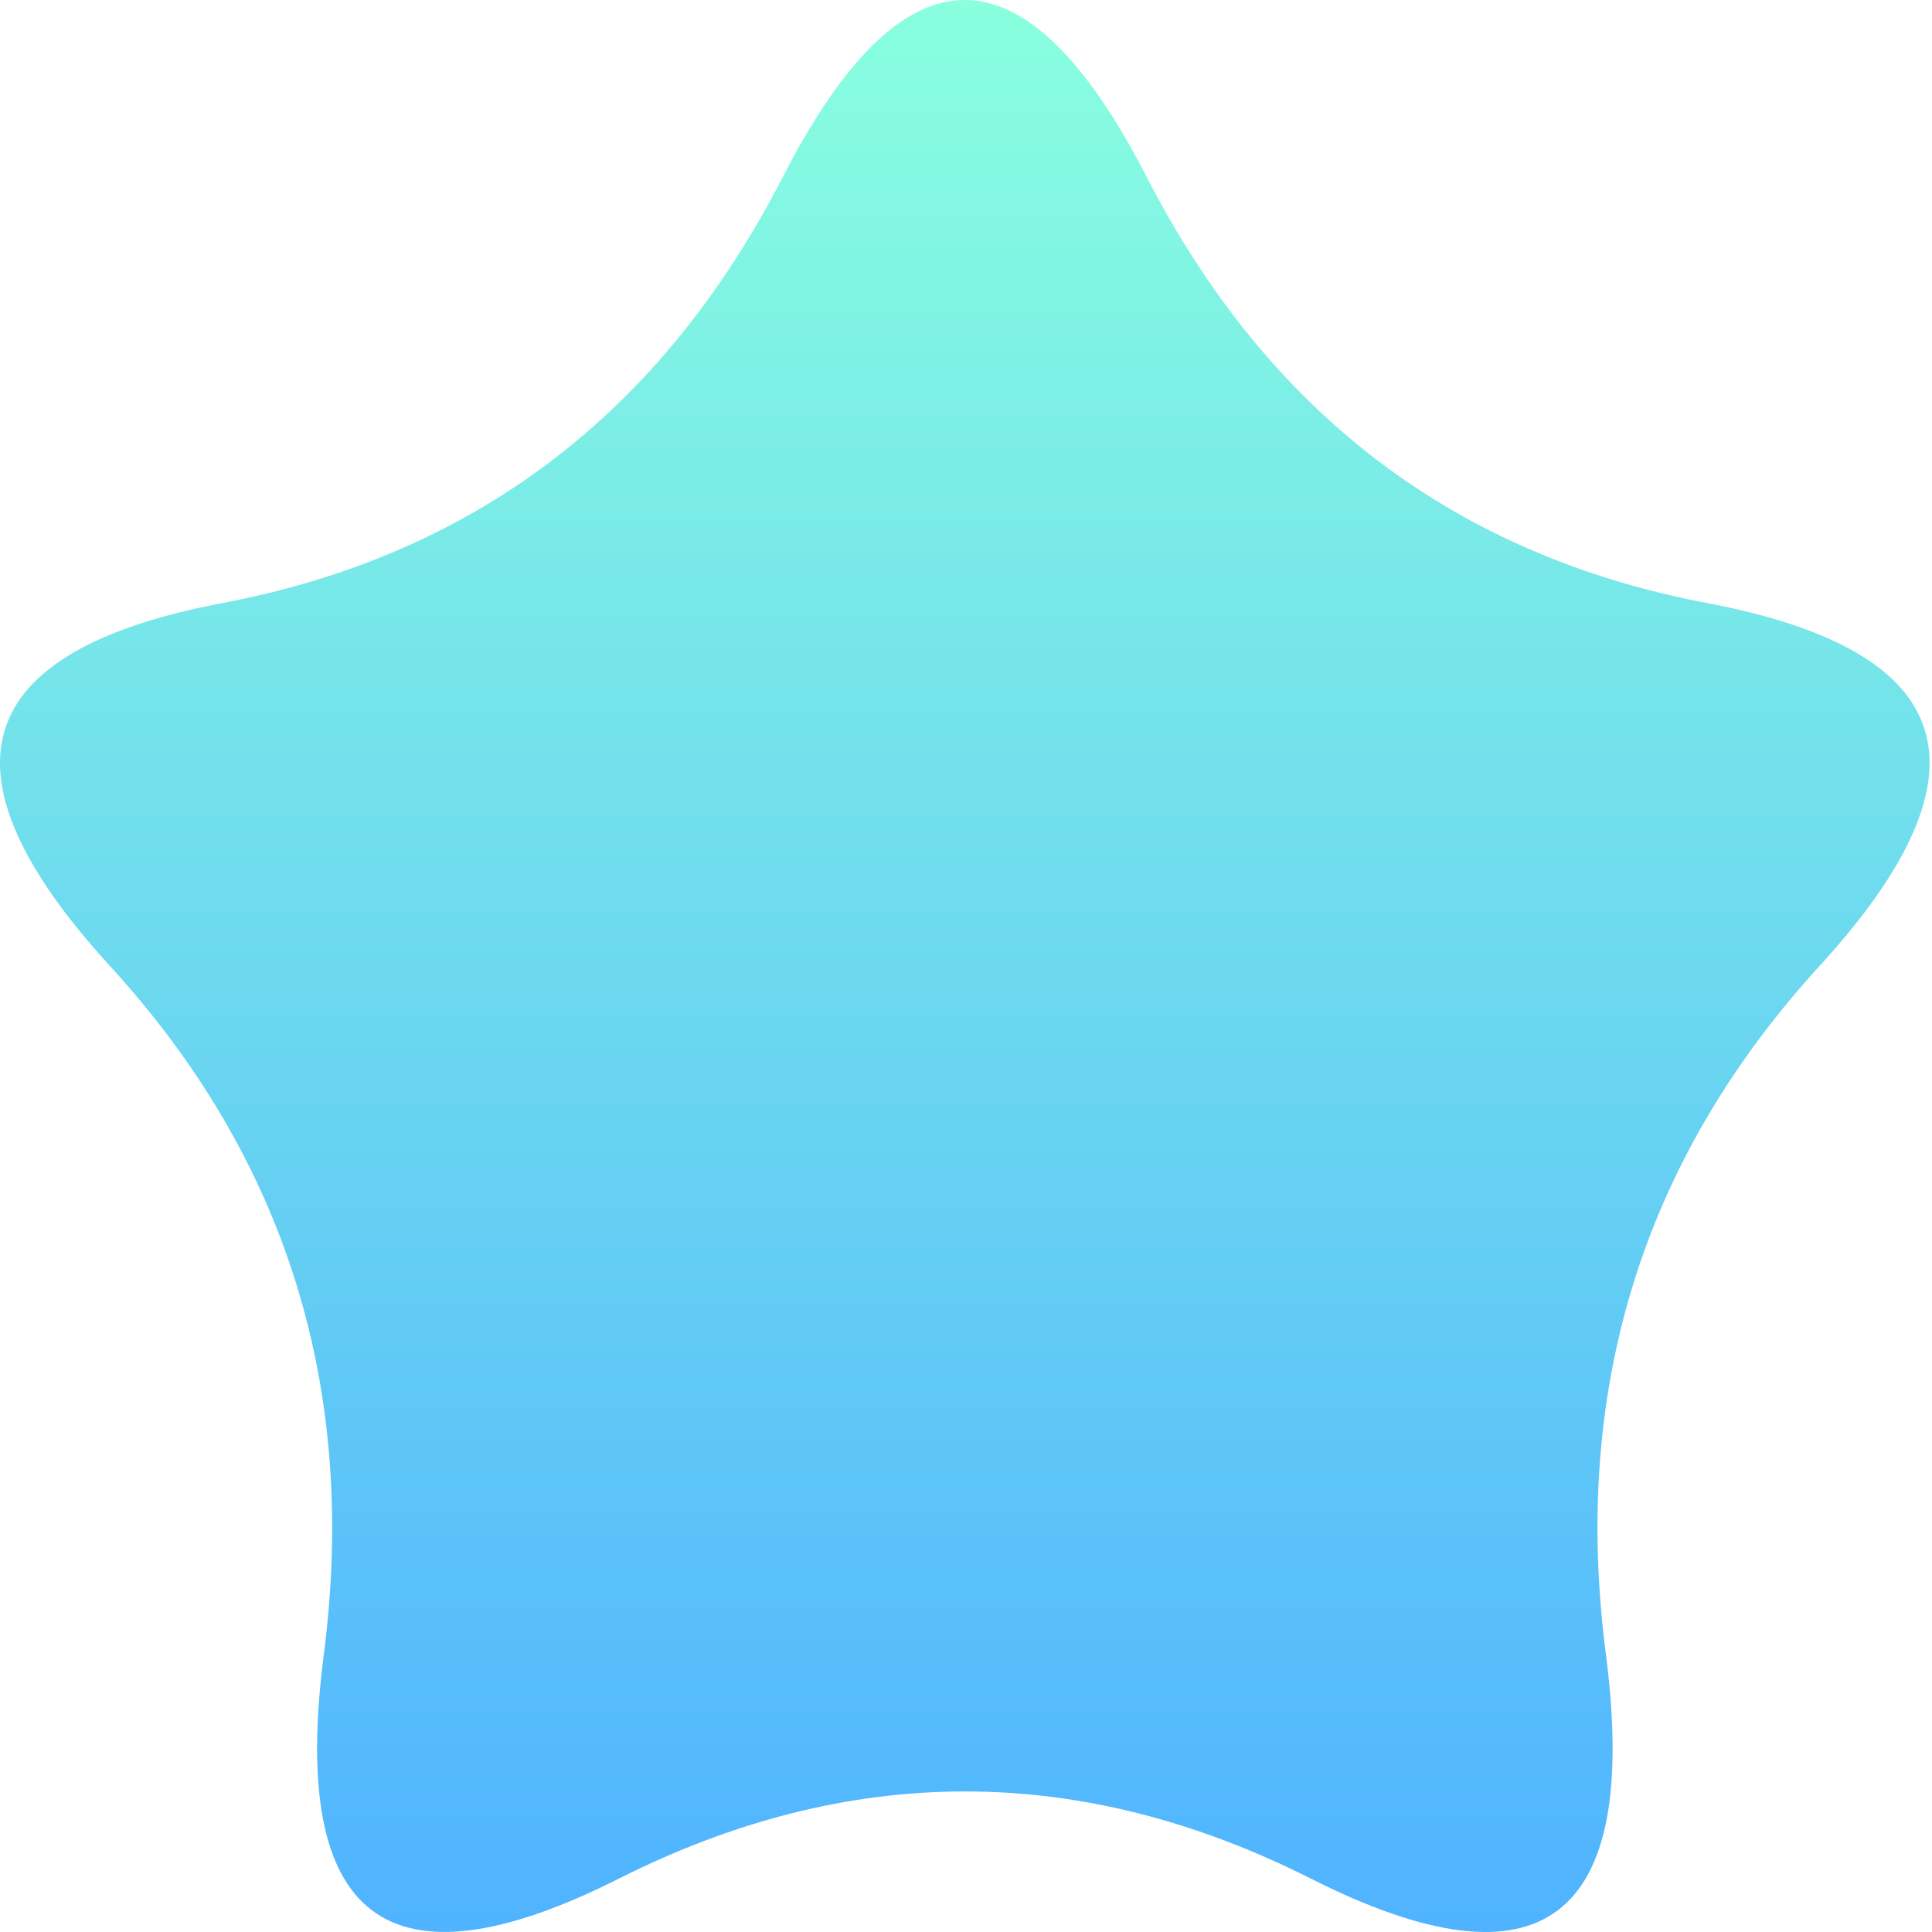 <svg width="17" height="17" viewBox="0 0 17 17" fill="none" xmlns="http://www.w3.org/2000/svg">
<path d="M10.091 1.559C11.159 3.637 12.803 4.886 15.023 5.307C17.243 5.727 17.573 6.791 16.013 8.497C14.454 10.202 13.827 12.222 14.131 14.561C14.433 16.9 13.569 17.556 11.538 16.532C9.508 15.507 7.475 15.507 5.442 16.532C3.409 17.556 2.547 16.898 2.849 14.561C3.151 12.222 2.524 10.2 0.965 8.497C-0.595 6.791 -0.263 5.727 1.955 5.307C4.175 4.886 5.819 3.637 6.887 1.559C7.953 -0.52 9.023 -0.52 10.091 1.559Z" fill="url(#paint0_linear_516_4509)"/>
<defs>
<linearGradient id="paint0_linear_516_4509" x1="8.489" y1="0" x2="8.489" y2="17" gradientUnits="userSpaceOnUse">
<stop stop-color="#89FFDF"/>
<stop offset="1" stop-color="#4FB3FF"/>
</linearGradient>
</defs>
</svg>

